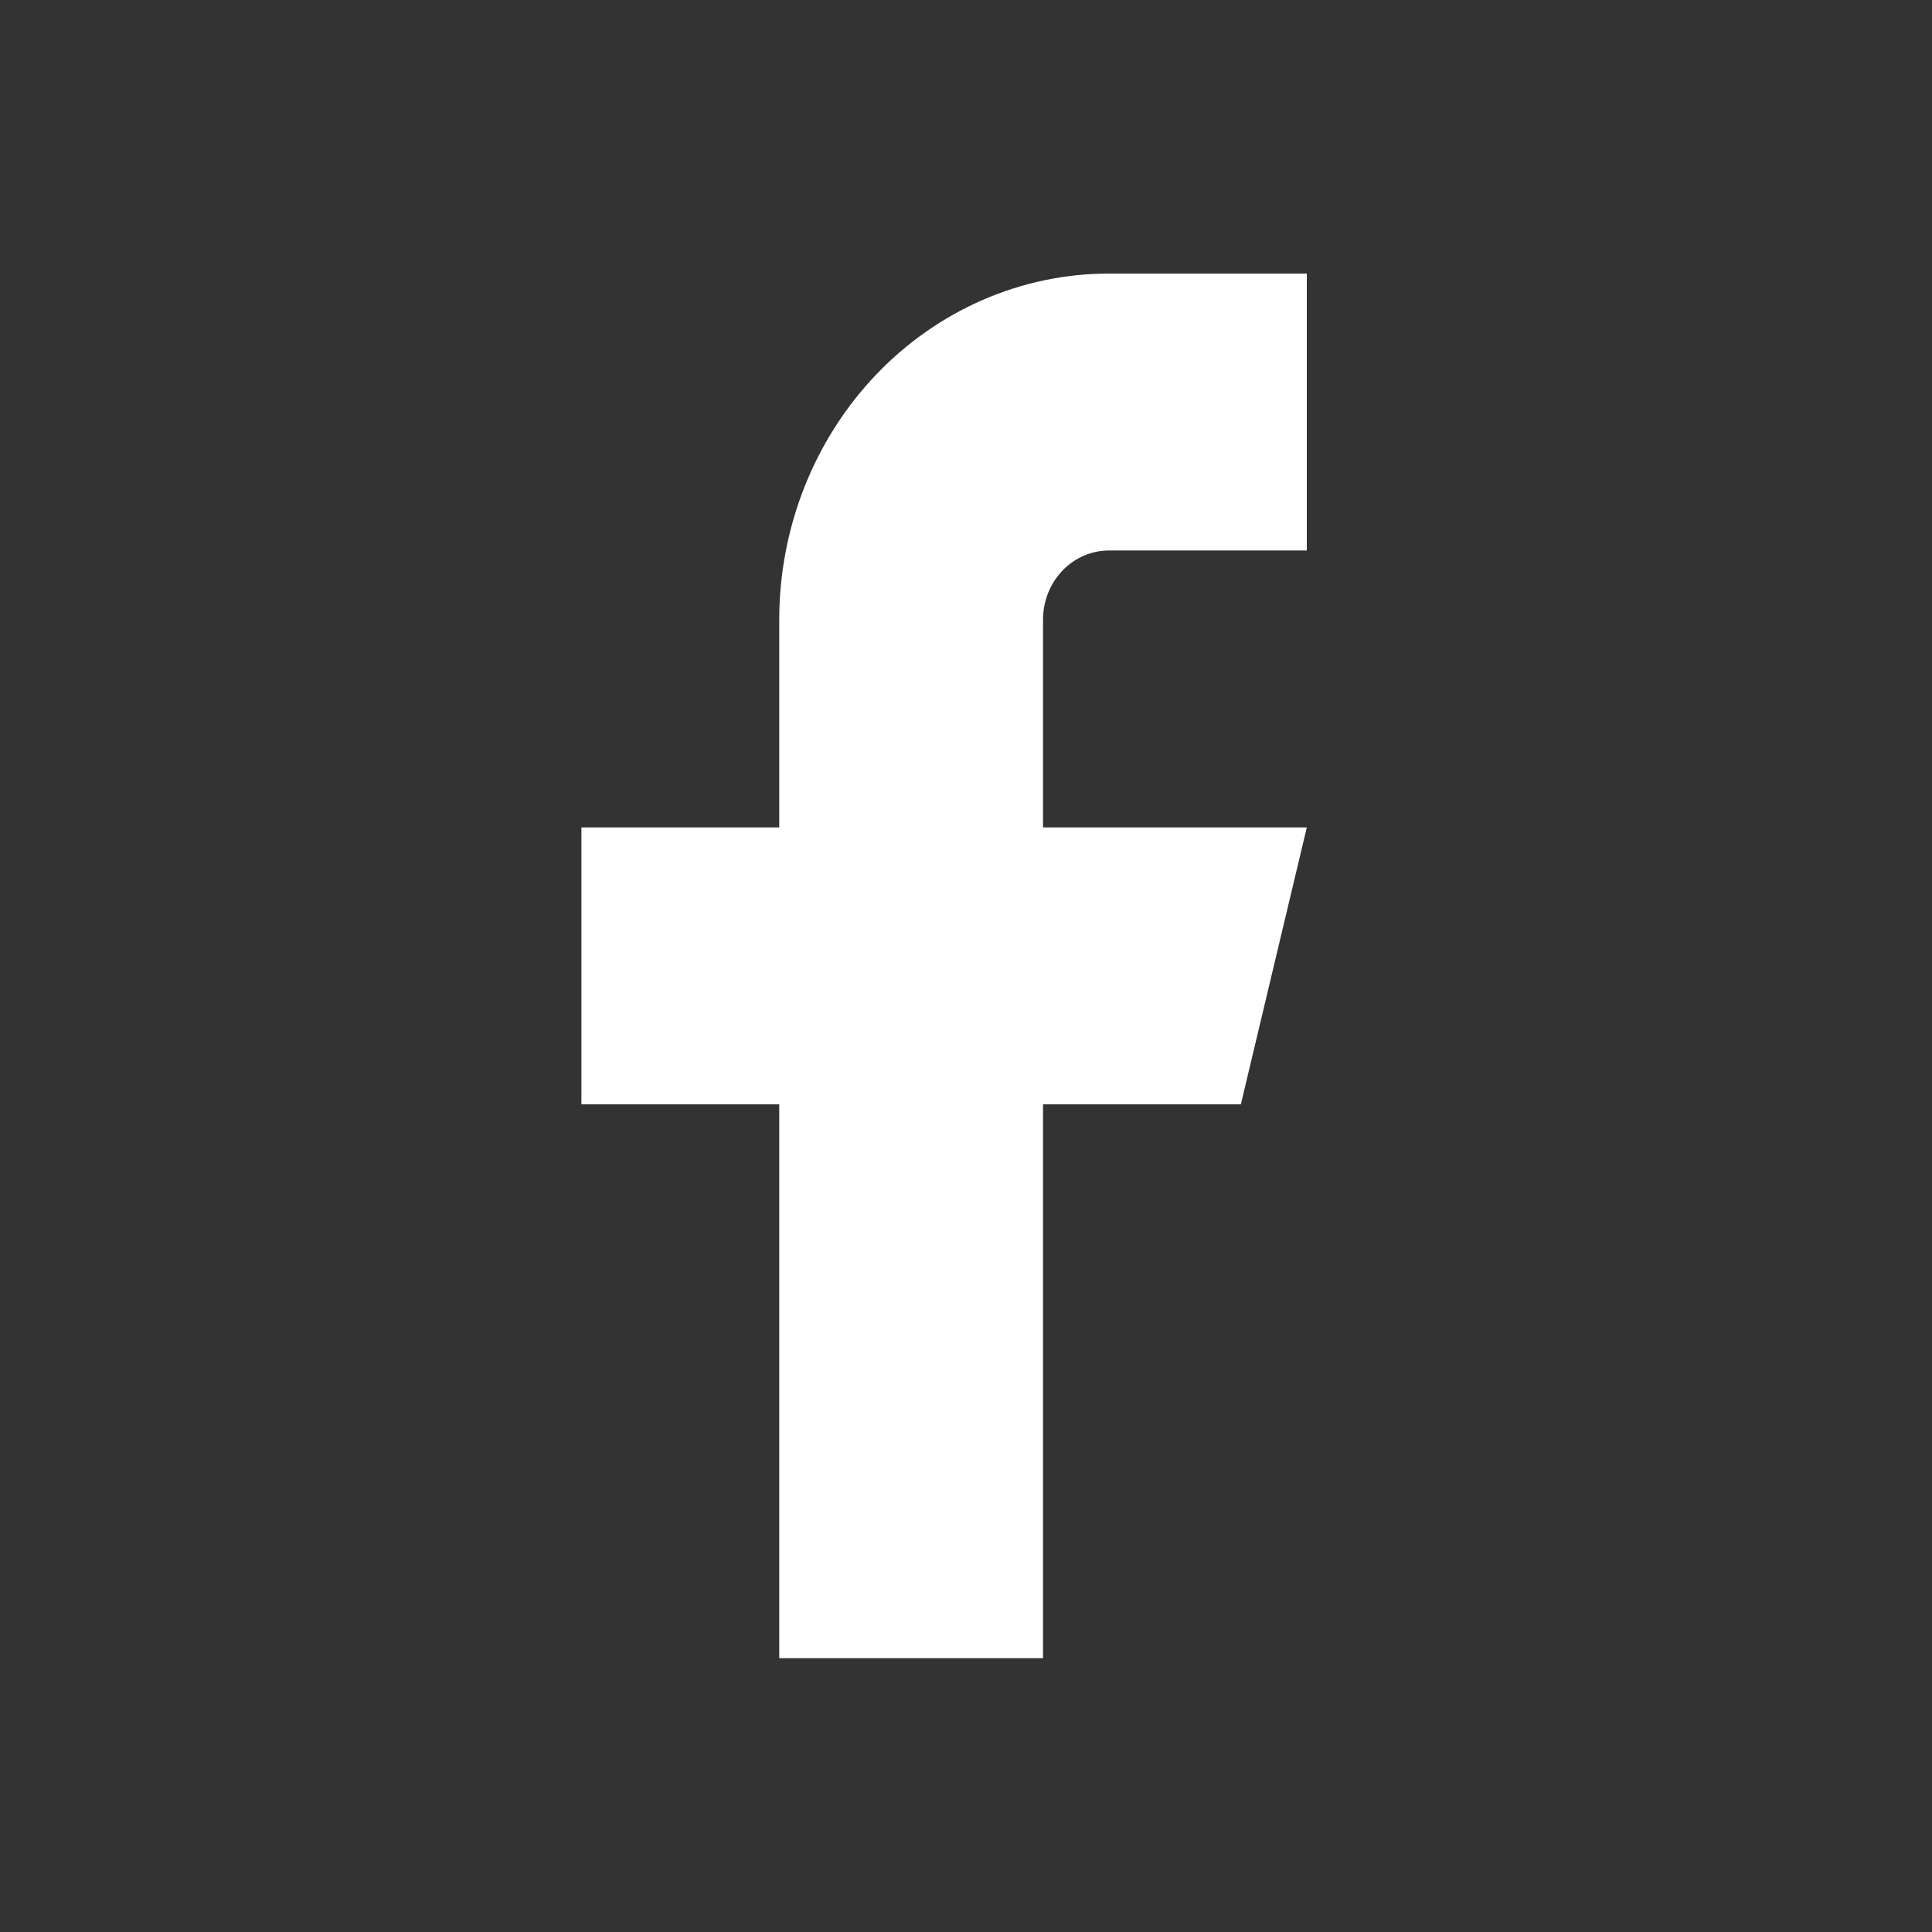 <svg width="30" height="30" viewBox="0 0 30 30" fill="none" xmlns="http://www.w3.org/2000/svg">
<rect x="0" y="0" width="30" height="30" fill="#333333" stroke="none"/>
<path d="M20.292 4.248H17.22C15.862 4.248 14.56 4.814 13.6 5.822C12.64 6.83 12.1 8.197 12.1 9.623V12.848H9.028V17.148H12.1V25.748H16.196V17.148H19.268L20.292 12.848H16.196V9.623C16.196 9.337 16.304 9.064 16.496 8.862C16.688 8.661 16.948 8.548 17.22 8.548H20.292V4.248Z" fill="white"/>
</svg>
